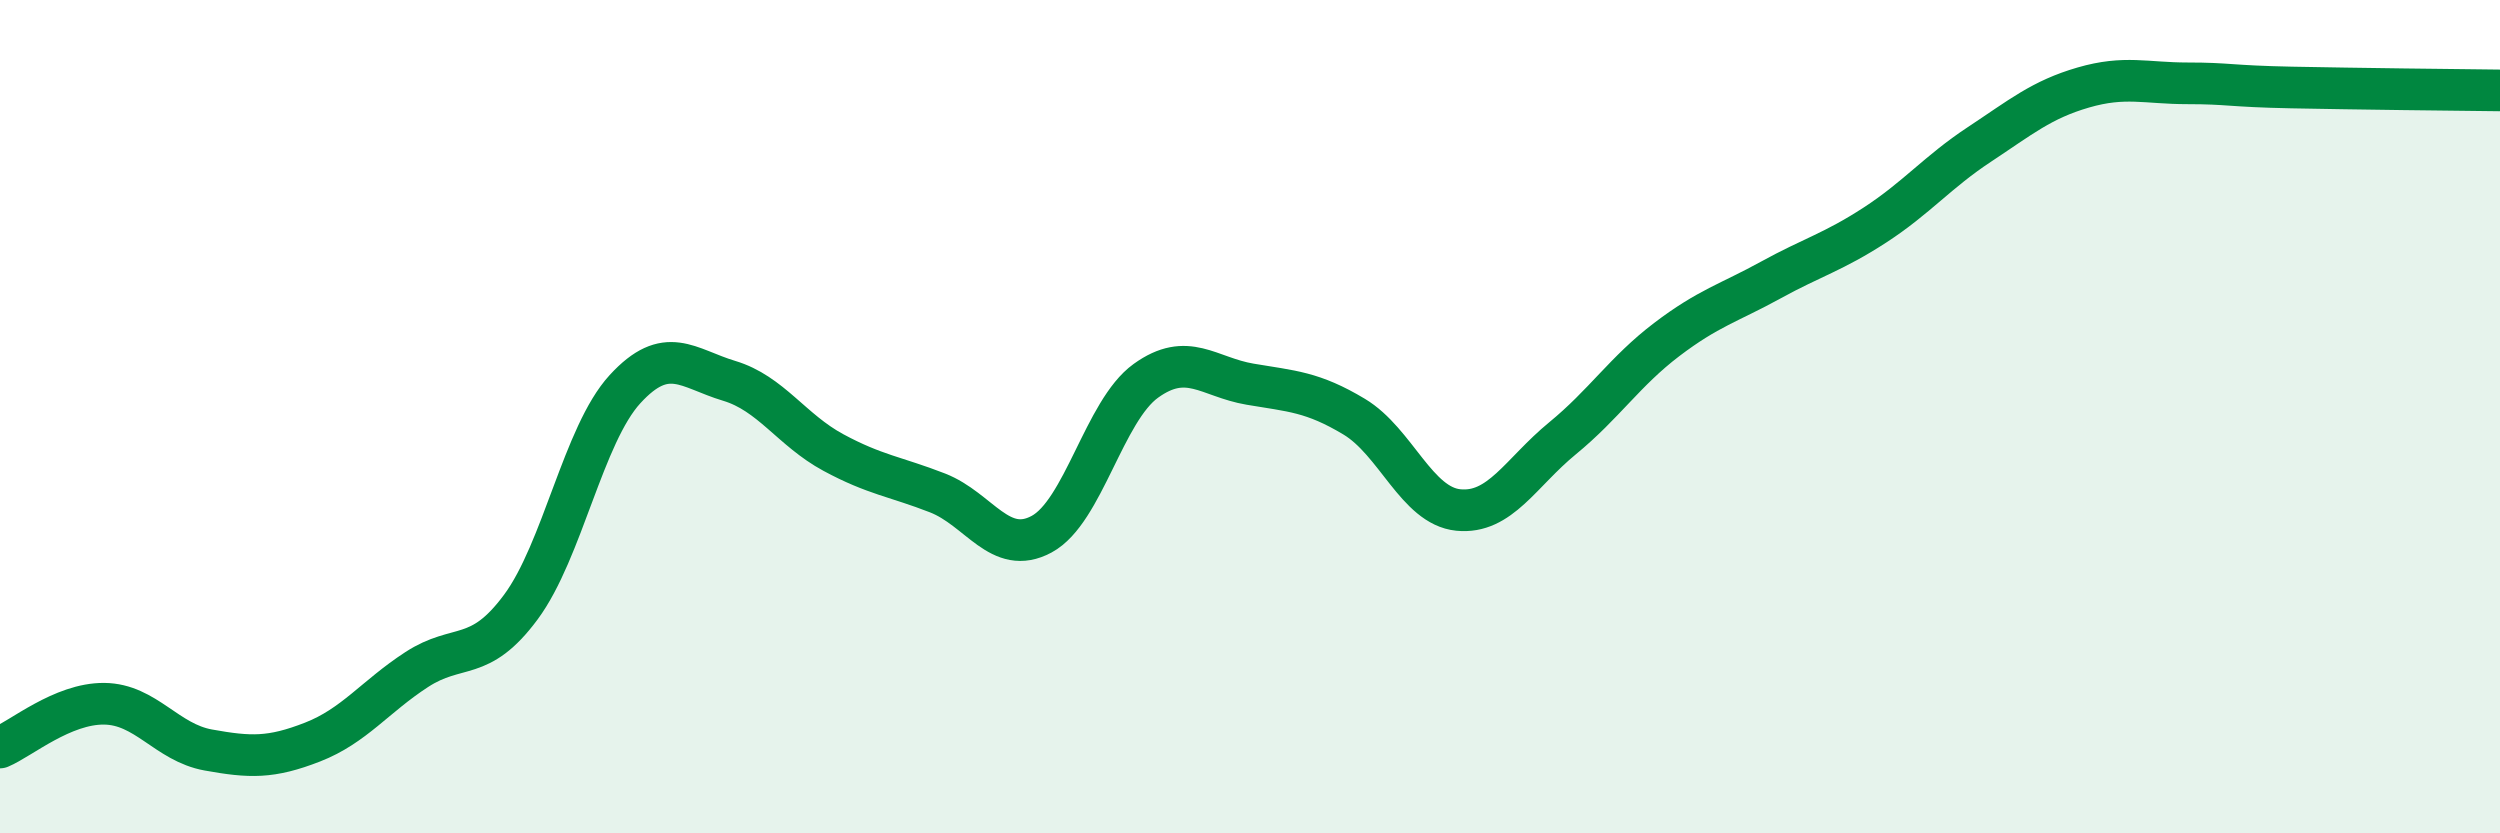 
    <svg width="60" height="20" viewBox="0 0 60 20" xmlns="http://www.w3.org/2000/svg">
      <path
        d="M 0,17.94 C 0.5,17.73 1.5,16.88 2.5,16.89 C 3.5,16.9 4,17.82 5,18 C 6,18.18 6.5,18.2 7.5,17.81 C 8.5,17.42 9,16.72 10,16.07 C 11,15.42 11.5,15.92 12.5,14.57 C 13.5,13.22 14,10.43 15,9.34 C 16,8.25 16.5,8.84 17.5,9.14 C 18.5,9.44 19,10.32 20,10.86 C 21,11.4 21.5,11.44 22.5,11.83 C 23.5,12.22 24,13.36 25,12.82 C 26,12.28 26.5,9.86 27.5,9.14 C 28.5,8.42 29,9.05 30,9.22 C 31,9.39 31.5,9.4 32.5,10 C 33.5,10.6 34,12.14 35,12.24 C 36,12.34 36.5,11.34 37.5,10.52 C 38.5,9.7 39,8.91 40,8.15 C 41,7.39 41.5,7.27 42.5,6.72 C 43.5,6.17 44,6.05 45,5.4 C 46,4.75 46.5,4.13 47.5,3.47 C 48.5,2.81 49,2.39 50,2.1 C 51,1.81 51.5,2 52.5,2 C 53.5,2 53.5,2.07 55,2.1 C 56.5,2.13 59,2.16 60,2.17L60 20L0 20Z"
        fill="#008740"
        opacity="0.1"
        stroke-linecap="round"
        stroke-linejoin="round"
      />
      <path
        d="M 0,17.94 C 0.5,17.73 1.5,16.88 2.5,16.89 C 3.5,16.9 4,17.82 5,18 C 6,18.18 6.5,18.2 7.5,17.81 C 8.5,17.42 9,16.72 10,16.07 C 11,15.42 11.5,15.92 12.5,14.57 C 13.5,13.22 14,10.43 15,9.34 C 16,8.25 16.5,8.84 17.5,9.14 C 18.5,9.44 19,10.32 20,10.86 C 21,11.4 21.5,11.44 22.5,11.83 C 23.5,12.22 24,13.36 25,12.82 C 26,12.28 26.5,9.86 27.5,9.14 C 28.5,8.42 29,9.05 30,9.22 C 31,9.39 31.5,9.4 32.5,10 C 33.5,10.6 34,12.14 35,12.24 C 36,12.34 36.5,11.34 37.5,10.52 C 38.5,9.7 39,8.91 40,8.15 C 41,7.39 41.5,7.27 42.5,6.72 C 43.5,6.17 44,6.05 45,5.4 C 46,4.75 46.5,4.13 47.5,3.47 C 48.5,2.81 49,2.39 50,2.1 C 51,1.81 51.5,2 52.5,2 C 53.5,2 53.5,2.07 55,2.1 C 56.5,2.13 59,2.16 60,2.17"
        stroke="#008740"
        stroke-width="1"
        fill="none"
        stroke-linecap="round"
        stroke-linejoin="round"
      />
    </svg>
  
